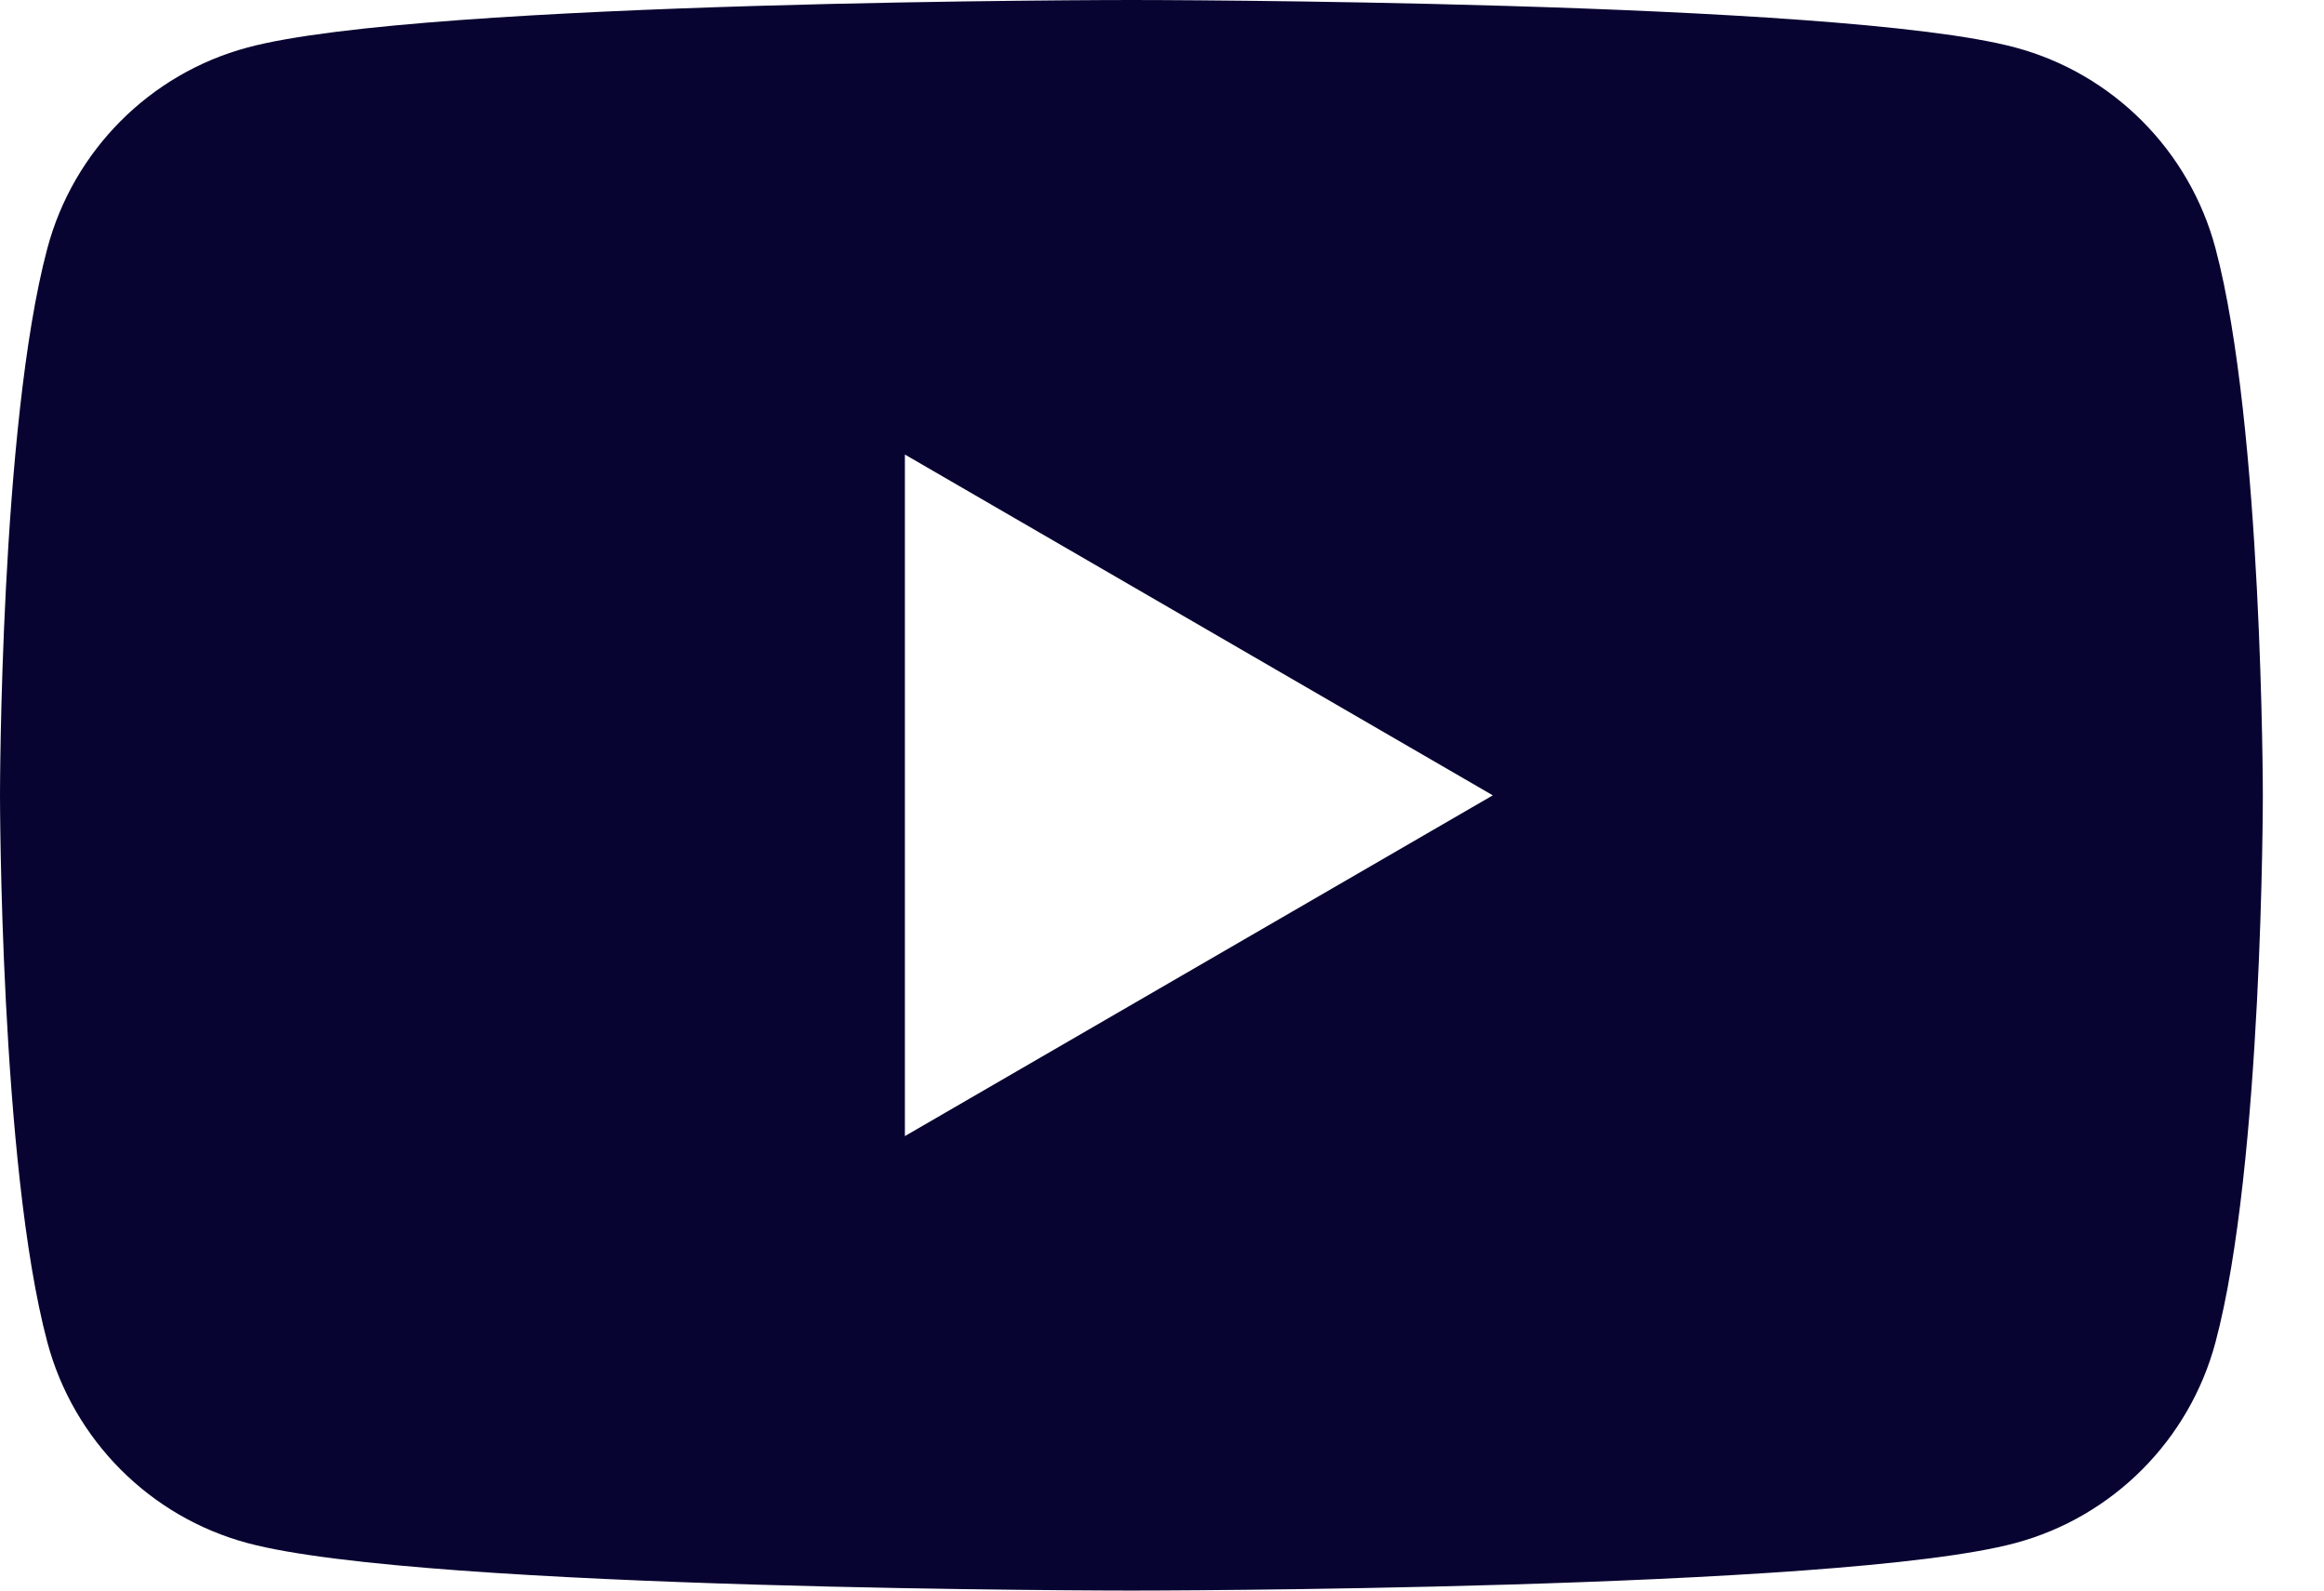 <svg width="38" height="26" viewBox="0 0 38 26" fill="none" xmlns="http://www.w3.org/2000/svg">
<path fill-rule="evenodd" clip-rule="evenodd" d="M32.955 0.777C34.548 1.205 35.8 2.461 36.226 4.06C36.997 6.956 37 13 37 13C37 13 37 19.044 36.226 21.94C35.8 23.539 34.548 24.795 32.955 25.223C30.071 26 18.5 26 18.5 26C18.5 26 6.929 26 4.045 25.223C2.452 24.795 1.2 23.539 0.774 21.94C0 19.044 0 13 0 13C0 13 0 6.956 0.774 4.06C1.2 2.461 2.452 1.205 4.045 0.777C6.929 0 18.5 0 18.5 0C18.5 0 30.071 0 32.955 0.777ZM24.409 13.001L14.796 18.571V7.43L24.409 13.001Z" fill="#080431"/>
</svg>
